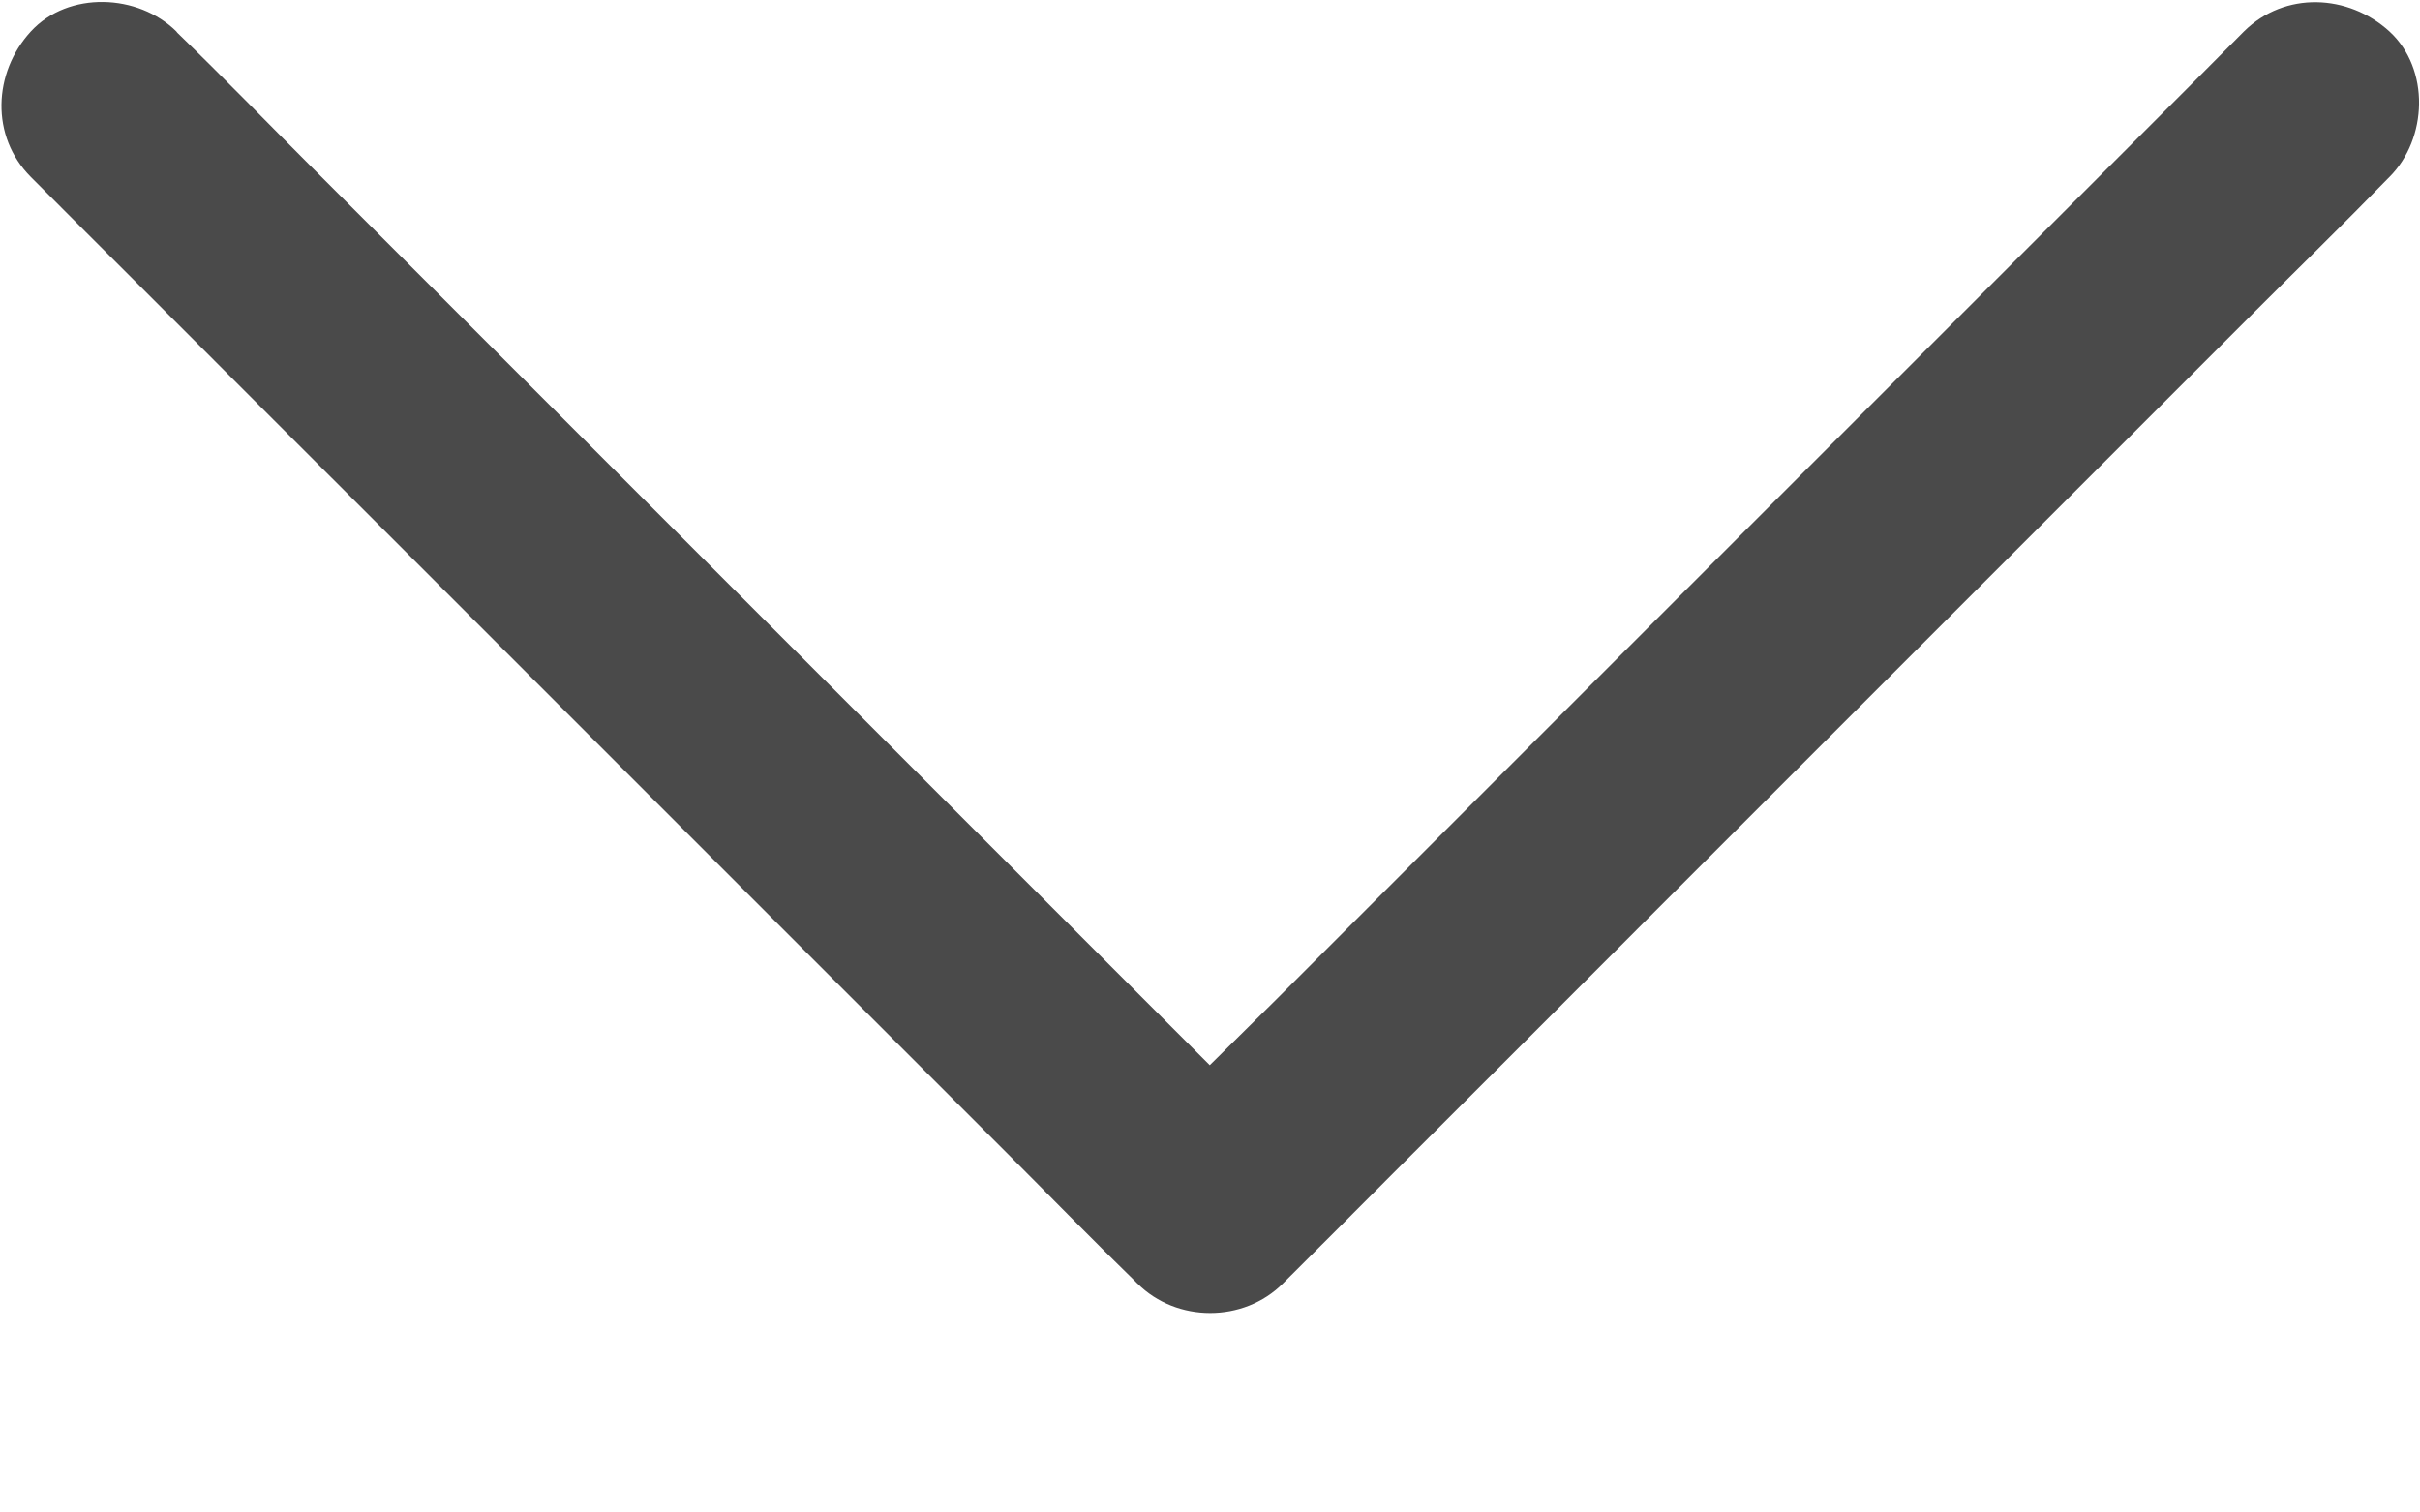<svg width="8px" height="5px" viewBox="0 0 8 5" version="1.1" xmlns="http://www.w3.org/2000/svg" xmlns:xlink="http://www.w3.org/1999/xlink">
    <g id="Style-Guide" stroke="none" stroke-width="1" fill="none" fill-rule="evenodd">
        <g id="Chic-Soul---Style-Guide" transform="translate(-888, -3282)" fill="#4A4A4A" fill-rule="nonzero">
            <g id="form-elements" transform="translate(232, 3193)">
                <g id="select" transform="translate(426, 0)">
                    <g id="default" transform="translate(0, 36)">
                        <g id="dropdown" transform="translate(0, 29)">
                            <g id="down" transform="translate(230, 24)">
                                <path d="M7.418,0.104 C7.297,0.226 7.175,0.348 7.053,0.47 C6.762,0.761 6.471,1.052 6.18,1.343 C5.827,1.696 5.476,2.047 5.123,2.4 C4.819,2.704 4.514,3.009 4.21,3.313 C4.062,3.46 3.911,3.606 3.766,3.757 C3.764,3.758 3.762,3.761 3.76,3.763 C3.921,3.763 4.08,3.763 4.241,3.763 C4.119,3.641 3.997,3.519 3.876,3.398 C3.584,3.106 3.293,2.815 3.002,2.524 C2.649,2.171 2.298,1.82 1.945,1.467 C1.641,1.163 1.337,0.859 1.033,0.555 C0.885,0.407 0.739,0.256 0.588,0.11 C0.587,0.109 0.584,0.106 0.583,0.104 C0.457,-0.021 0.226,-0.031 0.102,0.104 C-0.023,0.24 -0.032,0.451 0.102,0.585 C0.223,0.707 0.346,0.829 0.467,0.95 C0.758,1.242 1.05,1.533 1.341,1.824 C1.693,2.176 2.045,2.528 2.397,2.88 C2.701,3.184 3.006,3.489 3.31,3.793 C3.458,3.941 3.604,4.091 3.754,4.237 C3.756,4.239 3.758,4.242 3.76,4.243 C3.89,4.373 4.111,4.373 4.241,4.243 C4.362,4.122 4.485,4 4.606,3.878 C4.897,3.587 5.189,3.296 5.48,3.004 C5.832,2.652 6.184,2.3 6.536,1.948 C6.84,1.644 7.145,1.339 7.449,1.035 C7.597,0.887 7.747,0.741 7.893,0.591 C7.895,0.589 7.897,0.587 7.899,0.585 C8.025,0.459 8.034,0.228 7.899,0.104 C7.763,-0.02 7.553,-0.03 7.418,0.104 L7.418,0.104 Z" id="Path"></path>
                            </g>
                        </g>
                    </g>
                </g>
            </g>
        </g>
    </g>
</svg>